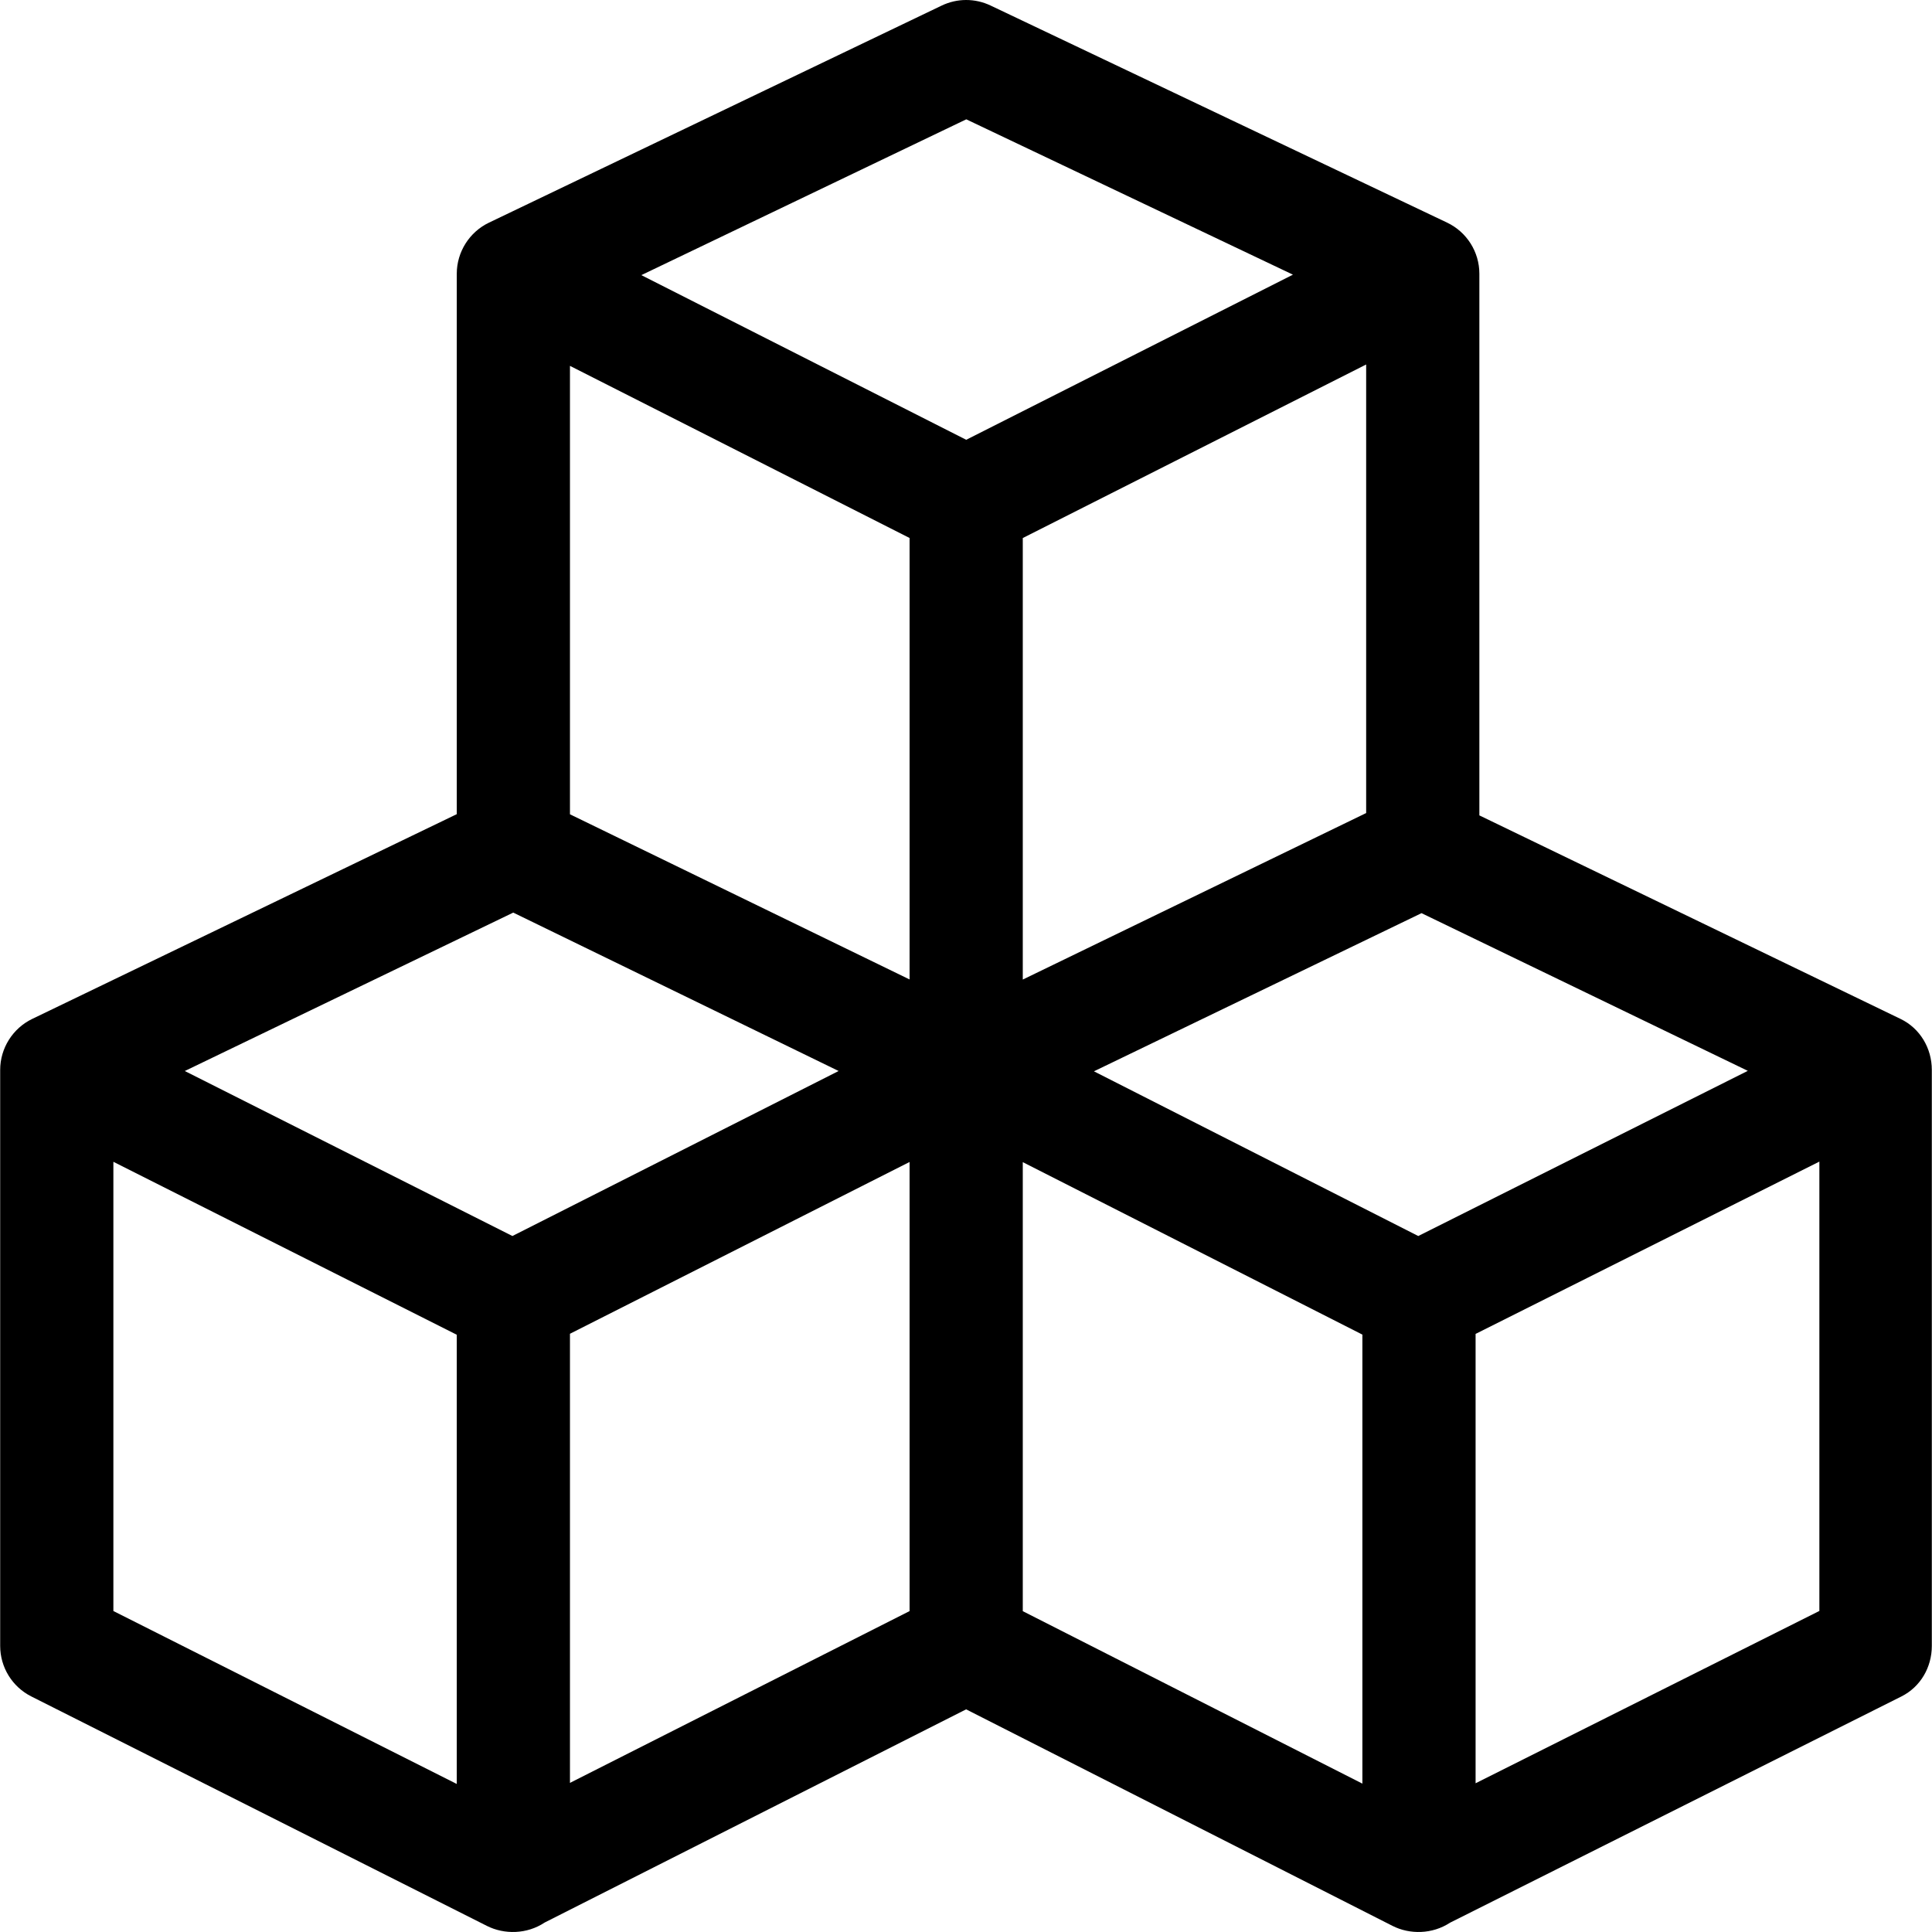 <?xml version="1.0" encoding="iso-8859-1"?>
<!-- Generator: Adobe Illustrator 19.0.0, SVG Export Plug-In . SVG Version: 6.00 Build 0)  -->
<svg version="1.1" id="Capa_1" xmlns="http://www.w3.org/2000/svg" xmlns:xlink="http://www.w3.org/1999/xlink" x="0px" y="0px"
	 viewBox="0 0 512.001 512.001" style="enable-background:new 0 0 512.001 512.001;" xml:space="preserve">
<g>
	<g>
		<path d="M503.681,270.034l-111.633-53.948V72.539c0-5.789-3.331-11.061-8.558-13.546l-121-57.539
			c-4.092-1.946-8.843-1.938-12.927,0.021l-120,57.539c-5.134,2.463-8.503,7.728-8.513,13.487c0,0.013-0.001,0.026-0.001,0.039
			v143.222L8.531,270.028c-5.112,2.466-8.484,7.718-8.484,13.511V436.18c0,5.666,3.192,10.848,8.253,13.397l120.763,60.82
			c4.571,2.302,10.57,2.231,15.282-0.905l111.689-56.496l112.984,57.378c4.565,2.319,10.538,2.26,15.249-0.834l119.608-59.95
			c5.075-2.543,8.079-7.733,8.079-13.41V283.539C511.954,277.784,508.826,272.522,503.681,270.034z M121.047,472.77l-91-45.831
			v-119.05l91,45.831V472.77z M135.795,327.557L48.973,283.83l87.043-41.982l86.229,41.979L135.795,327.557z M241.047,426.958
			l-90,45.525V353.462l90-45.525V426.958z M241.047,259.565l-90-43.77V96.958l90,45.616V259.565z M169.963,72.912l86.111-41.289
			l86.569,41.166l-86.586,43.759L169.963,72.912z M362.047,96.595v118.871l-91,44.129v-117.01L362.047,96.595z M361.047,472.68
			l-90-45.706V307.98l90,45.706V472.68z M375.854,327.559l-85.949-43.649l86.811-41.914l86.472,41.789L375.854,327.559z
			 M482.153,426.92l-91.106,45.664V353.501l91.106-45.665V426.92z"/>
	</g>
</g>
<g>
</g>
<g>
</g>
<g>
</g>
<g>
</g>
<g>
</g>
<g>
</g>
<g>
</g>
<g>
</g>
<g>
</g>
<g>
</g>
<g>
</g>
<g>
</g>
<g>
</g>
<g>
</g>
<g>
</g>
</svg>
